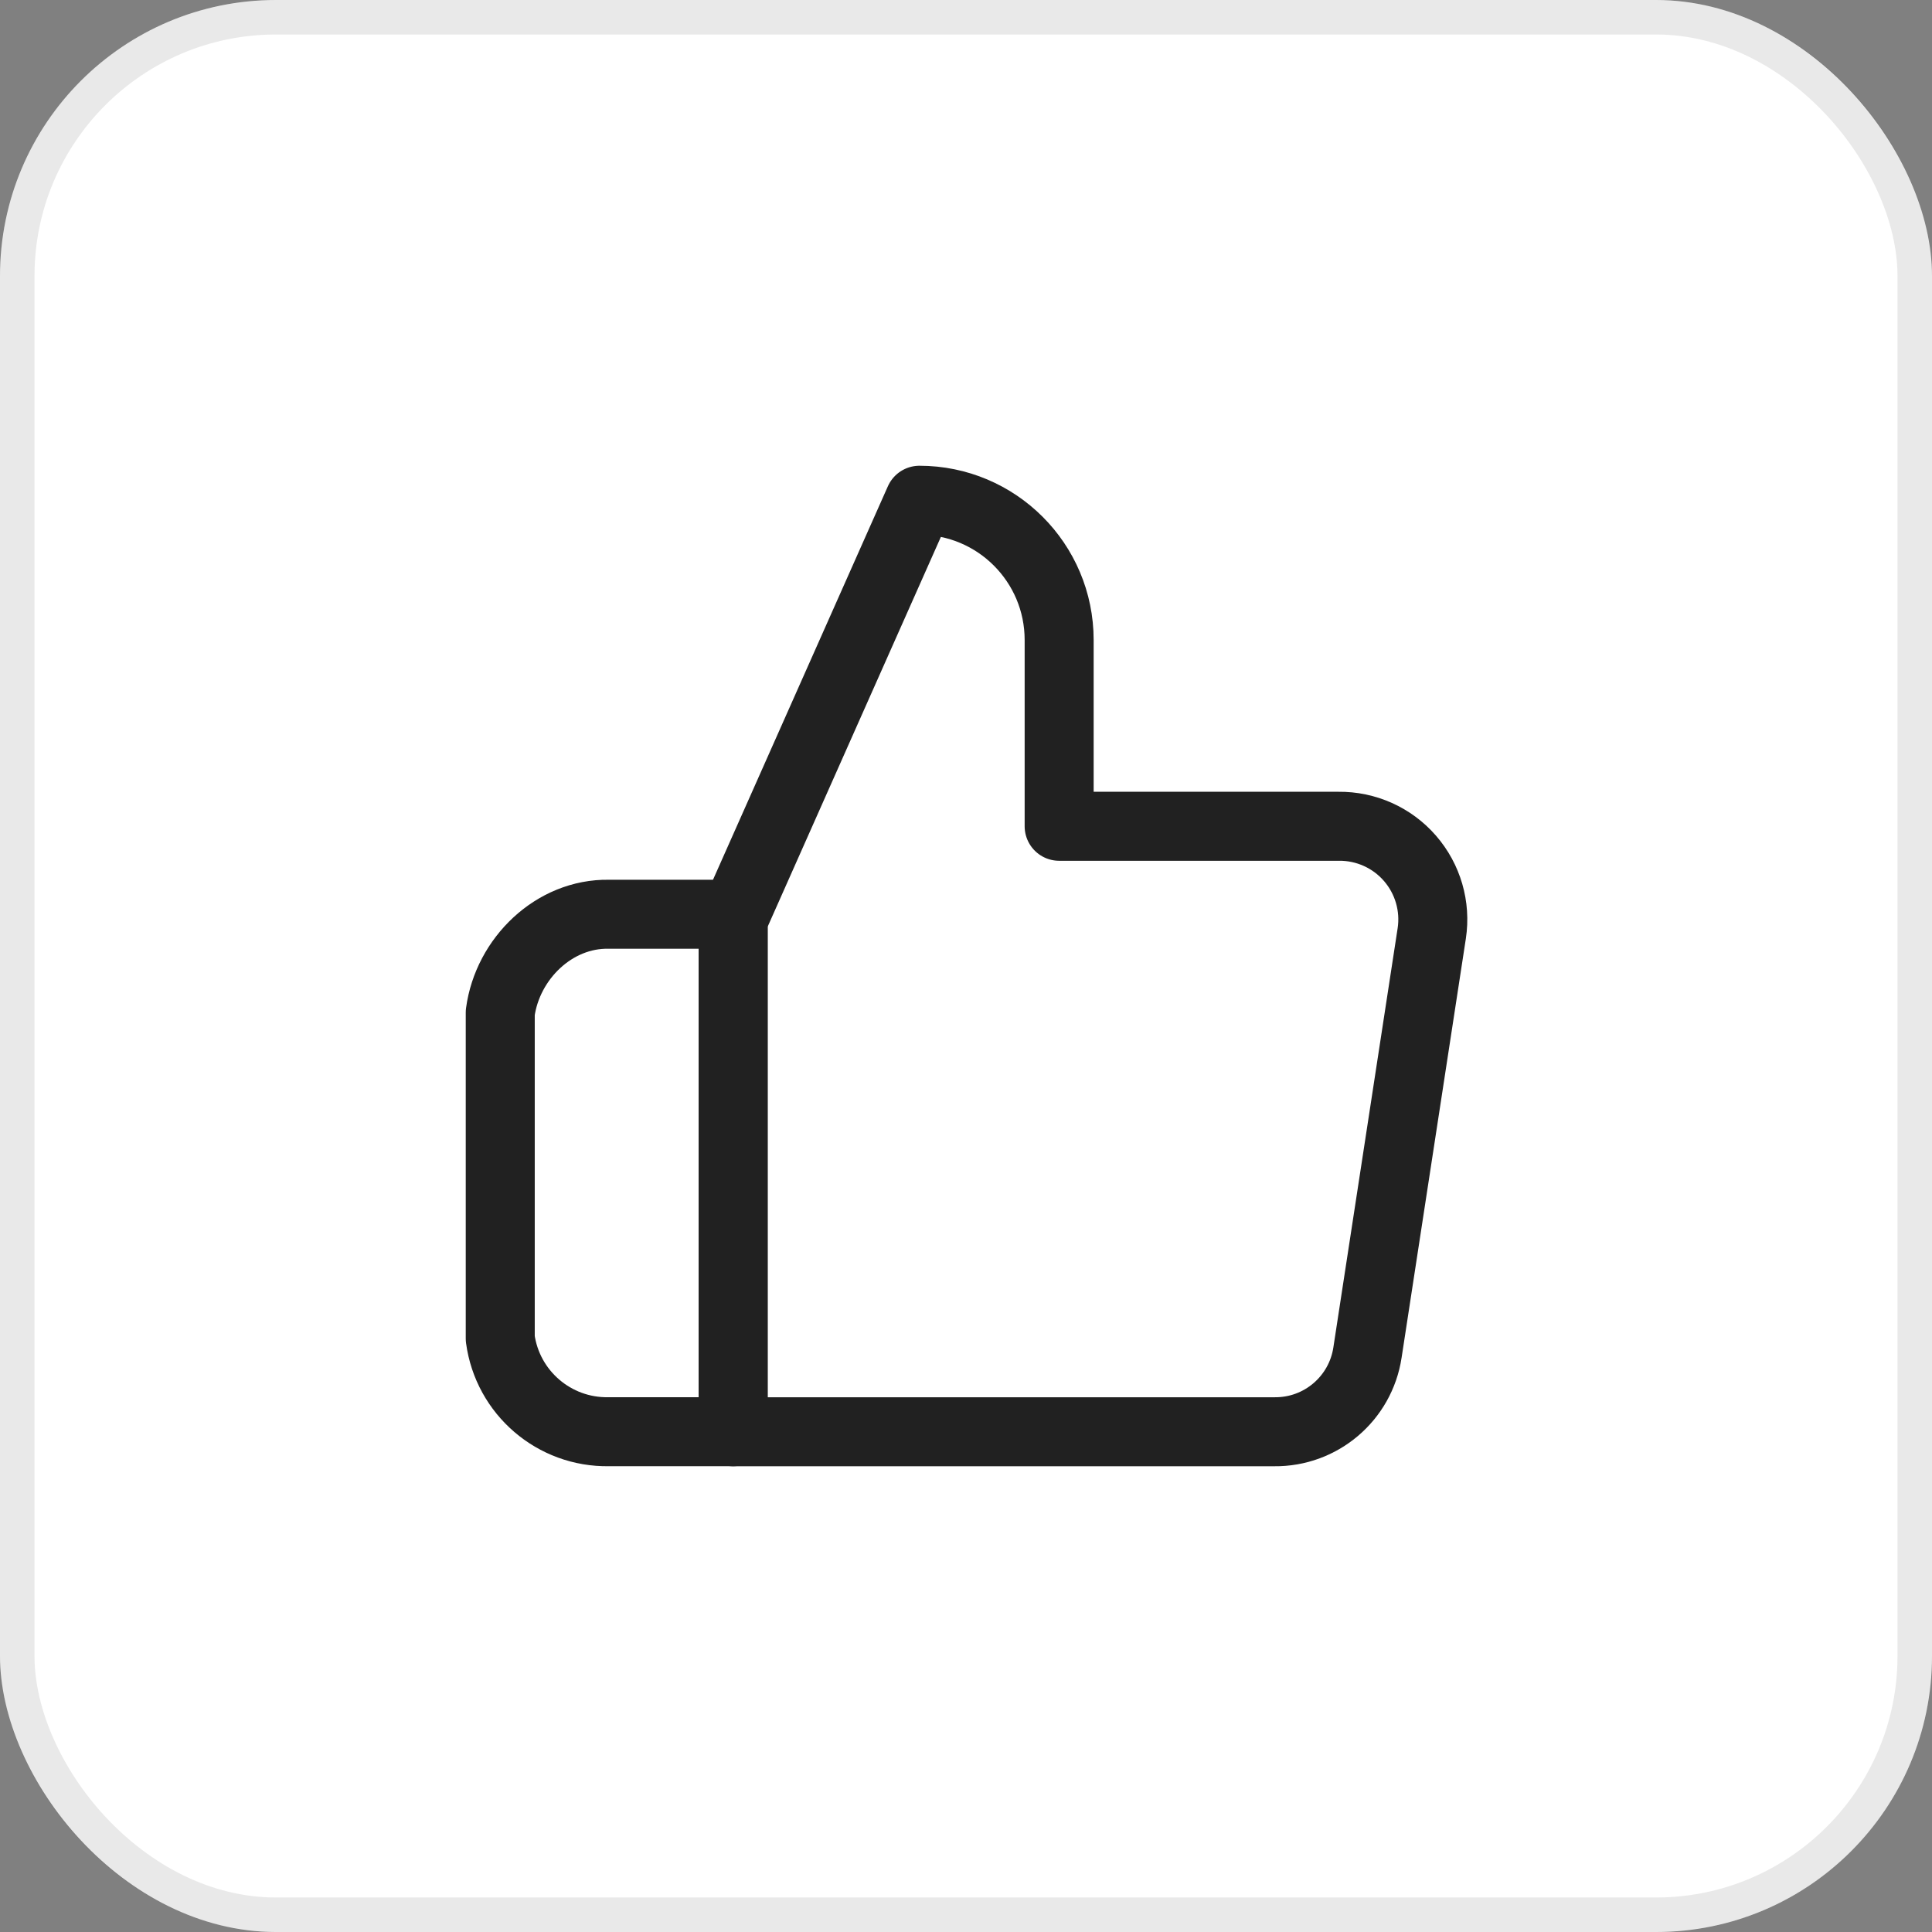 <svg width="56" height="56" viewBox="0 0 56 56" fill="none" xmlns="http://www.w3.org/2000/svg">
<rect x="0" y="0" width="56" height="56" fill="#808080" stroke="none"/>
<rect width="56" height="56" rx="8" fill="white"/>
<rect x="0.5" y="0.5" width="55" height="55" rx="7.5" stroke="#212121" stroke-opacity="0.1"/>
<path d="M30.7 23.95V18.55C30.7 16.313 28.887 14.5 26.65 14.5L21.25 26.65V41.5H36.937C38.284 41.515 39.435 40.536 39.637 39.205L41.5 27.055C41.619 26.272 41.388 25.476 40.868 24.878C40.349 24.28 39.592 23.941 38.8 23.95H30.7Z" stroke="#212121" stroke-width="2" stroke-linejoin="round"/>
<path d="M21.25 26.5H17.645C16.064 26.472 14.712 27.782 14.5 29.349V38.799C14.712 40.367 16.064 41.527 17.645 41.499H21.25V26.5Z" stroke="#212121" stroke-width="2" stroke-linejoin="round"/>
</svg>
